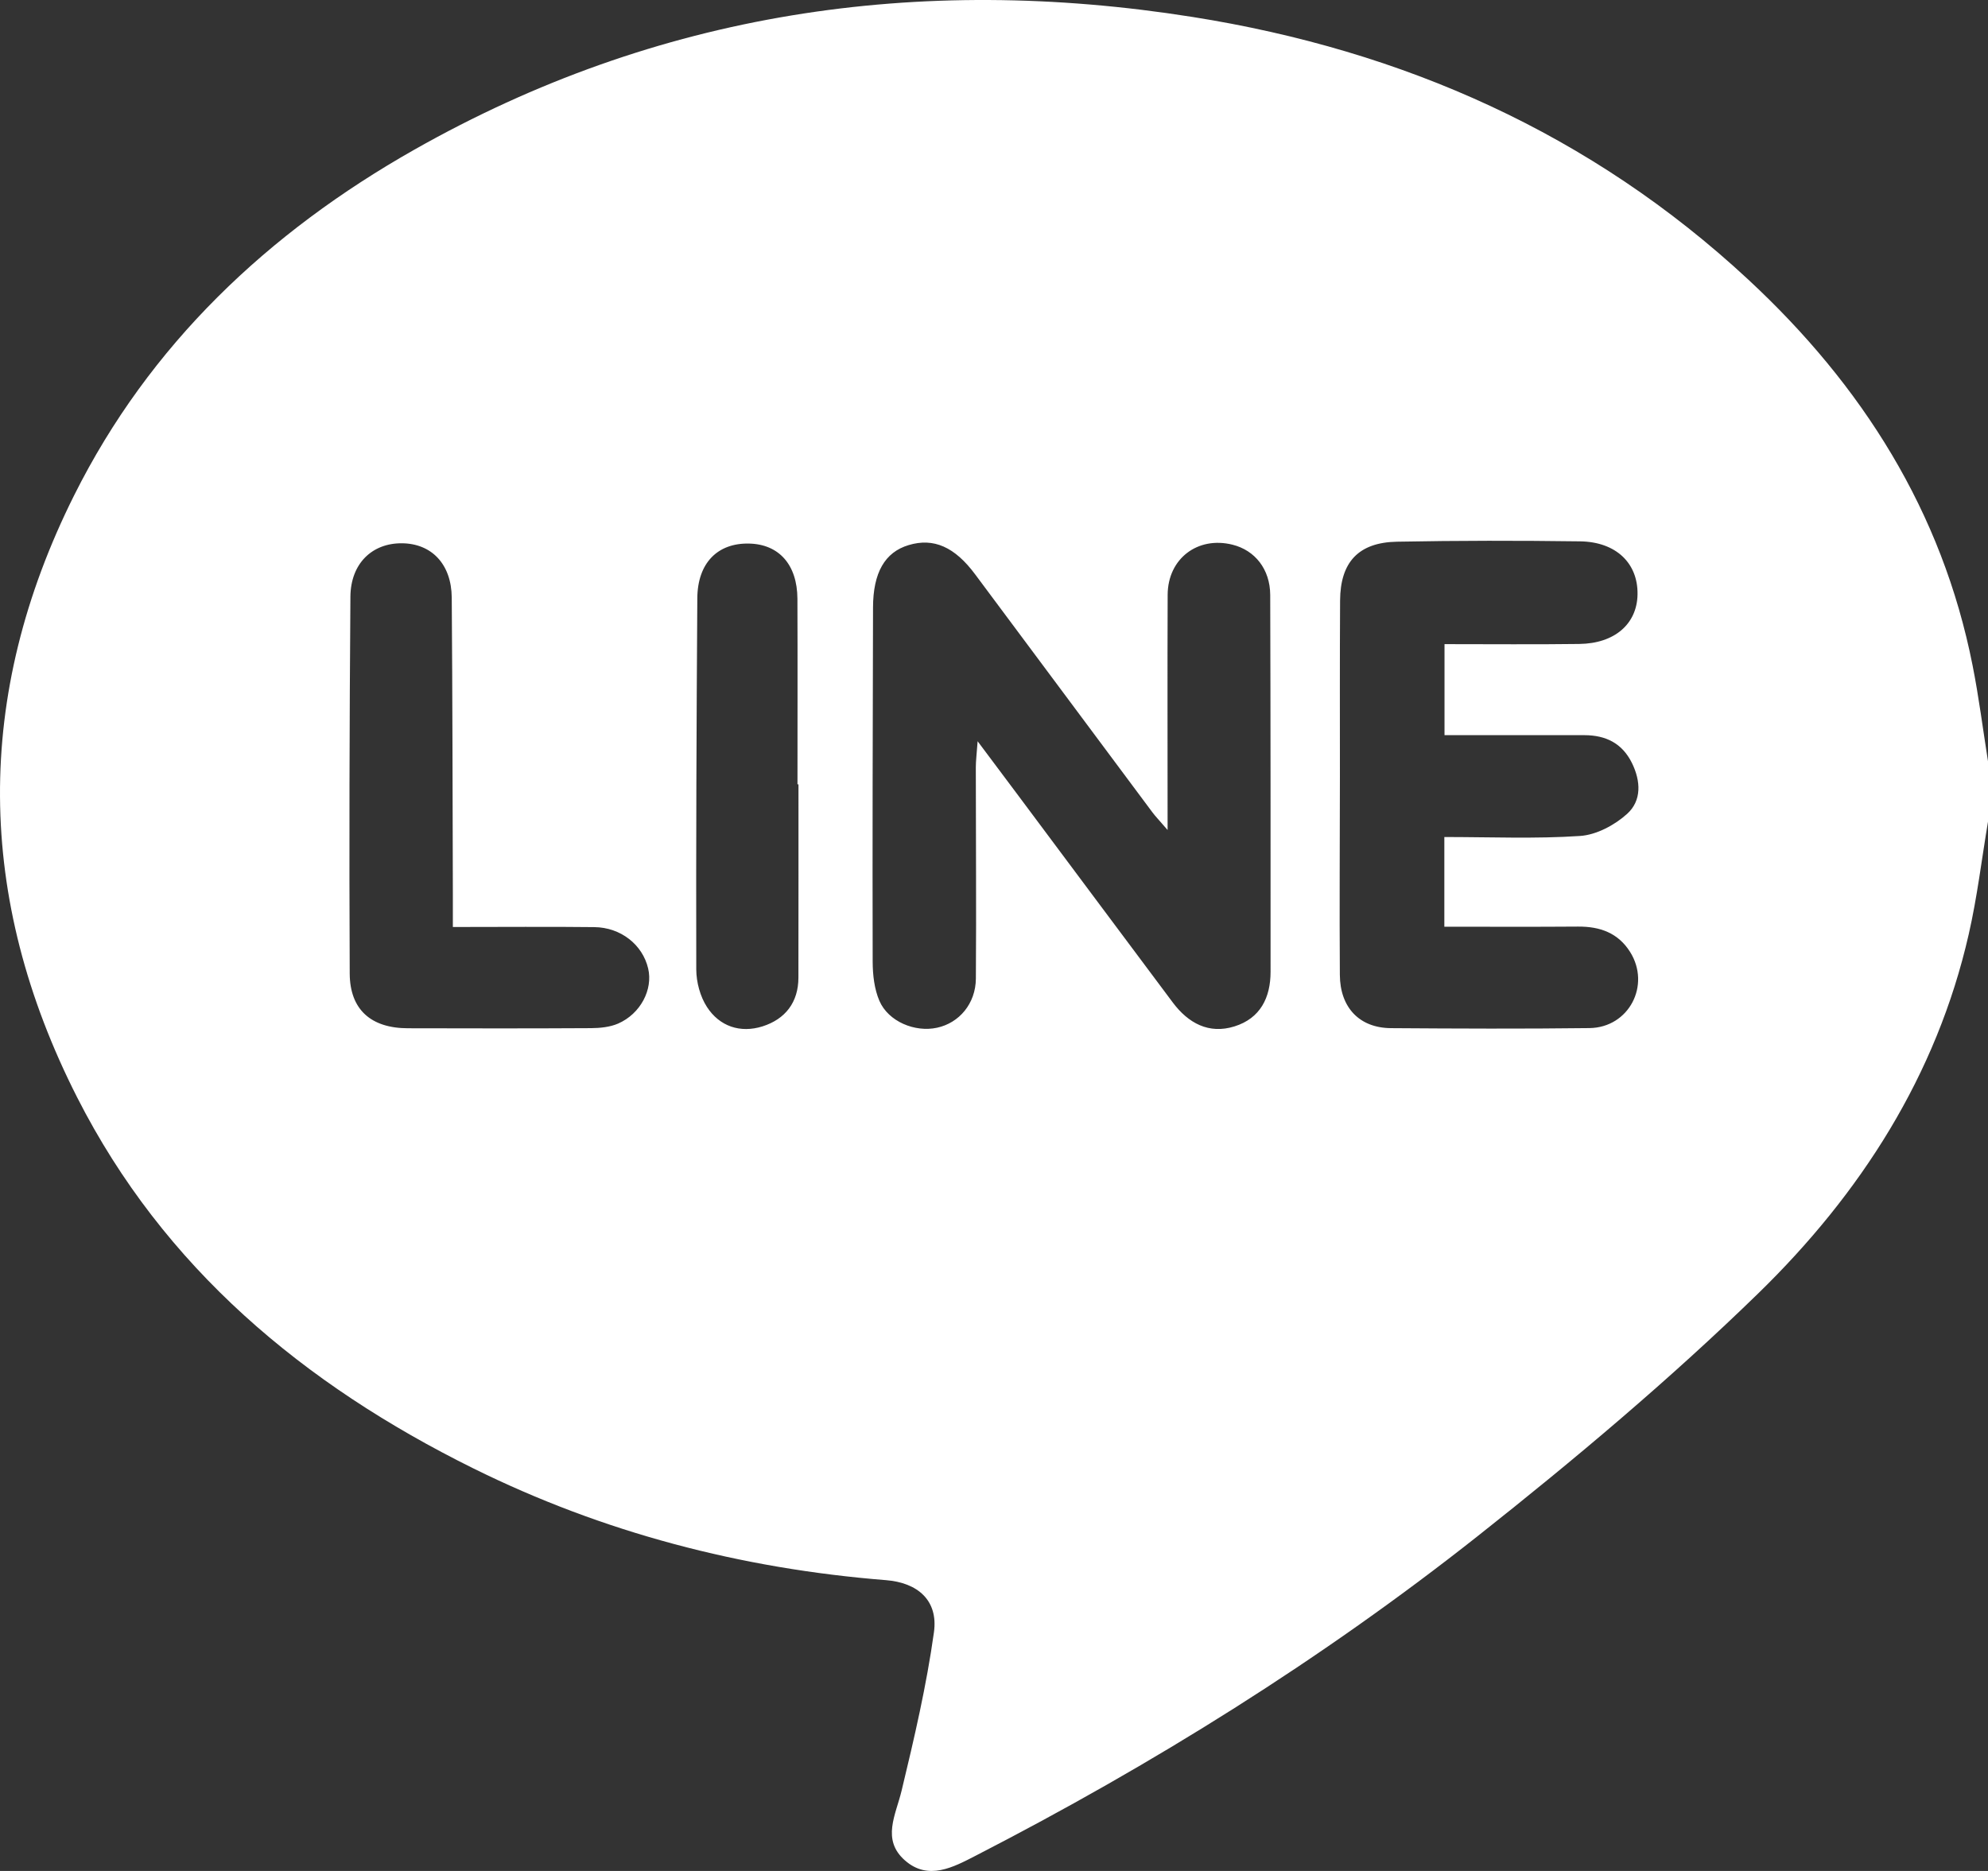 <svg width="34" height="32" viewBox="0 0 34 32" fill="none" xmlns="http://www.w3.org/2000/svg">
<rect x="0" y="0" width="34" height="32" fill="#333333" stroke="none"/>
<path d="M34 13.021C34 13.365 34 13.709 34 14.053C33.892 14.697 33.815 15.347 33.67 15.981C33.12 18.395 31.82 20.418 30.07 22.122C28.558 23.594 26.93 24.962 25.271 26.274C22.603 28.383 19.718 30.18 16.685 31.74C16.307 31.934 15.875 32.172 15.475 31.818C15.074 31.463 15.32 31.043 15.42 30.626C15.636 29.73 15.846 28.828 15.973 27.917C16.048 27.374 15.697 27.069 15.15 27.026C12.676 26.829 10.314 26.213 8.094 25.114C5.191 23.677 2.801 21.683 1.32 18.77C-0.416 15.353 -0.446 11.901 1.268 8.472C2.557 5.893 4.584 3.977 7.086 2.56C11.236 0.209 15.7 -0.454 20.395 0.29C24.005 0.862 27.215 2.289 29.896 4.778C31.85 6.591 33.216 8.75 33.736 11.38C33.844 11.923 33.913 12.474 34 13.021ZM19.969 14.196C19.822 14.025 19.762 13.964 19.711 13.896C18.7 12.539 17.688 11.182 16.678 9.824C16.329 9.354 15.968 9.194 15.54 9.323C15.133 9.445 14.932 9.795 14.931 10.392C14.926 12.411 14.92 14.431 14.925 16.451C14.926 16.675 14.953 16.915 15.04 17.118C15.193 17.472 15.647 17.66 16.025 17.578C16.404 17.497 16.687 17.166 16.69 16.737C16.699 15.534 16.689 14.33 16.689 13.127C16.689 13.014 16.704 12.9 16.72 12.678C16.999 13.05 17.204 13.323 17.408 13.597C18.292 14.78 19.174 15.966 20.059 17.148C20.322 17.498 20.673 17.693 21.113 17.555C21.555 17.417 21.73 17.063 21.73 16.621C21.73 14.472 21.731 12.324 21.724 10.175C21.722 9.735 21.462 9.411 21.078 9.316C20.483 9.168 19.973 9.555 19.97 10.172C19.965 11.471 19.969 12.769 19.969 14.196ZM24.705 11.017C25.502 11.017 26.256 11.024 27.009 11.014C27.614 11.007 27.997 10.672 28.006 10.169C28.016 9.636 27.642 9.268 27.024 9.259C25.98 9.245 24.935 9.245 23.891 9.265C23.232 9.278 22.923 9.616 22.919 10.271C22.913 11.274 22.916 12.277 22.916 13.28C22.915 14.411 22.907 15.543 22.915 16.675C22.919 17.236 23.253 17.581 23.788 17.585C24.92 17.593 26.052 17.598 27.183 17.584C27.86 17.576 28.237 16.849 27.878 16.28C27.673 15.956 27.365 15.846 26.992 15.848C26.229 15.854 25.466 15.85 24.702 15.85C24.702 15.309 24.702 14.828 24.702 14.316C25.493 14.316 26.261 14.349 27.022 14.298C27.302 14.28 27.616 14.112 27.828 13.92C28.078 13.694 28.064 13.361 27.909 13.047C27.741 12.71 27.462 12.576 27.102 12.574C26.308 12.572 25.515 12.574 24.705 12.574C24.705 12.041 24.705 11.56 24.705 11.017ZM7.745 15.855C7.745 15.633 7.745 15.463 7.745 15.293C7.74 13.602 7.739 11.911 7.726 10.221C7.721 9.648 7.381 9.296 6.874 9.292C6.365 9.288 5.998 9.637 5.993 10.204C5.977 12.352 5.971 14.502 5.981 16.651C5.984 17.27 6.348 17.586 6.976 17.587C8.02 17.59 9.065 17.591 10.11 17.585C10.264 17.584 10.432 17.567 10.571 17.507C10.956 17.339 11.17 16.923 11.085 16.564C10.99 16.159 10.619 15.862 10.165 15.857C9.383 15.848 8.602 15.855 7.745 15.855ZM13.656 13.415C13.65 13.415 13.645 13.415 13.639 13.415C13.639 12.357 13.642 11.298 13.638 10.24C13.635 9.658 13.322 9.308 12.811 9.297C12.272 9.285 11.93 9.63 11.926 10.232C11.912 12.348 11.903 14.465 11.908 16.582C11.909 16.798 11.974 17.043 12.091 17.223C12.306 17.555 12.66 17.674 13.04 17.555C13.431 17.431 13.655 17.143 13.655 16.719C13.657 15.617 13.656 14.516 13.656 13.415Z" fill="white"/>
</svg>
